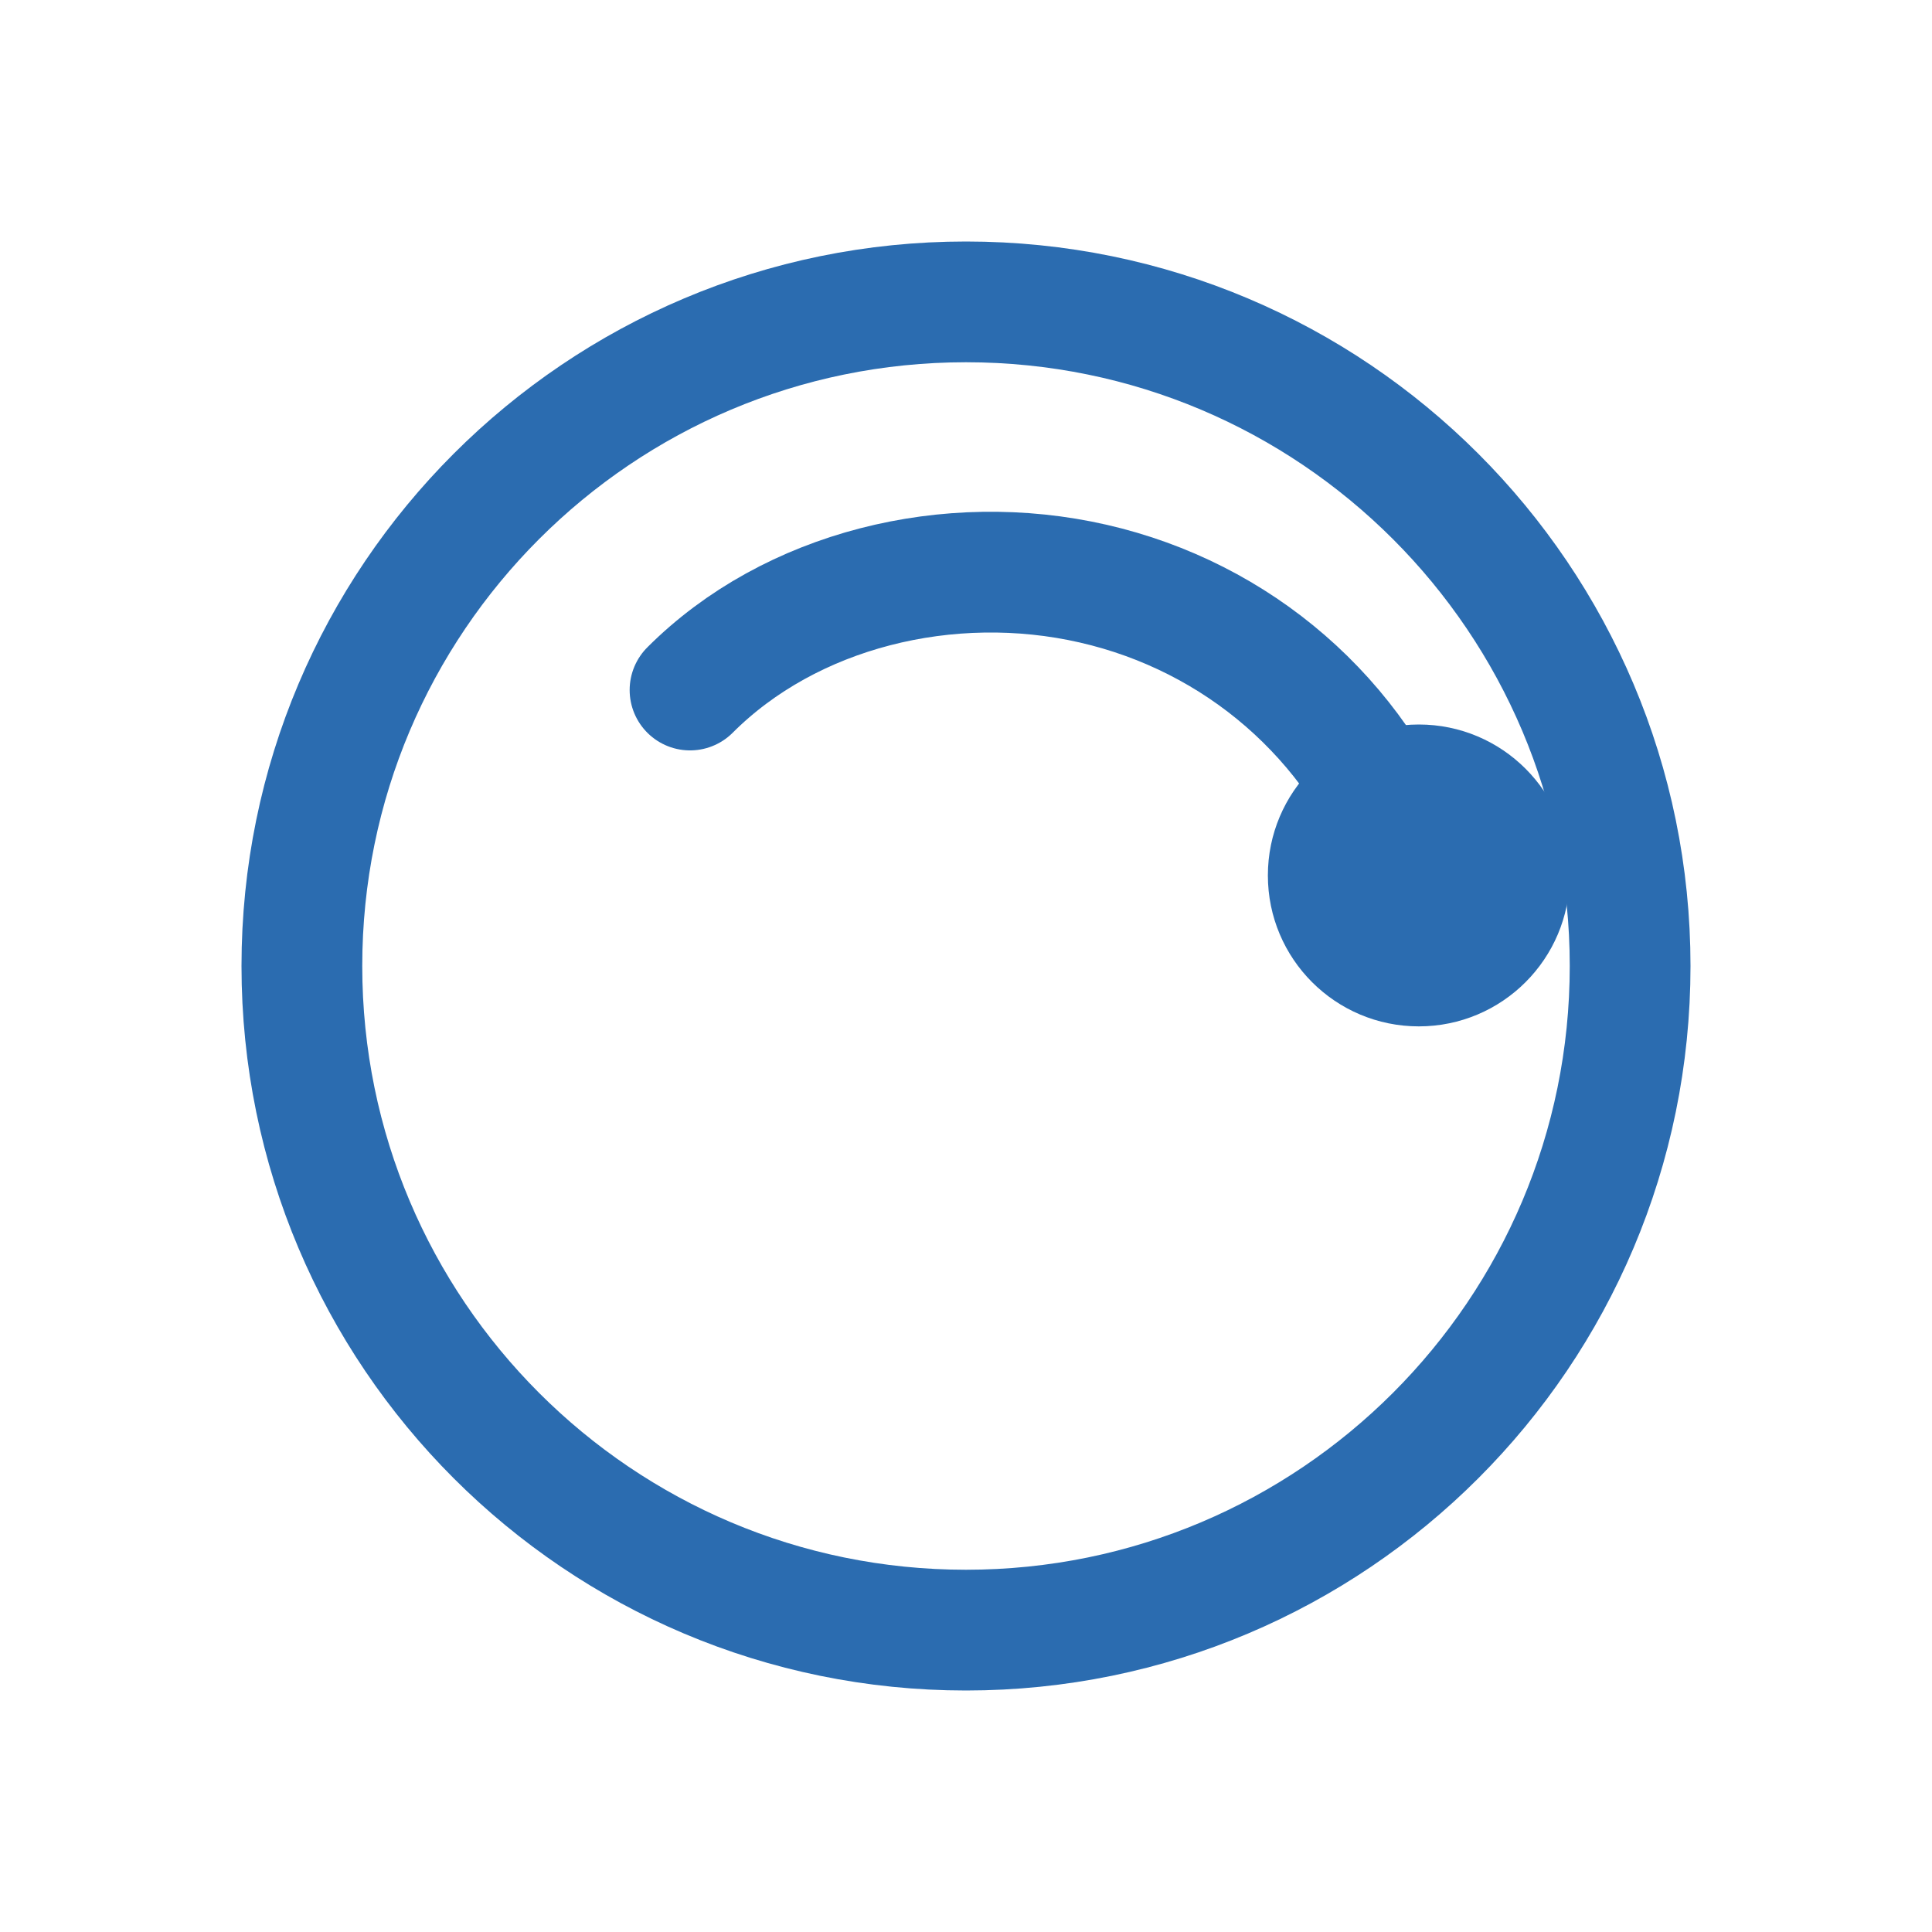 <svg width="64" height="64" viewBox="0 0 64 64" fill="none" xmlns="http://www.w3.org/2000/svg">
    <path d="M32 54C44.15 54 54 44.15 54 32C54 19.85 44.15 10 32 10C19.85 10 10 19.85 10 32C10 44.15 19.85 54 32 54Z" stroke="#2B6CB0" stroke-width="4"/>
    <path d="M22.858 22.858C26.182 19.533 31.433 18.238 36.215 19.334C41.002 20.43 44.915 23.791 46.667 28.444" stroke="#2B6CB0" stroke-width="4" stroke-linecap="round"/>
    <circle cx="47" cy="29" r="5" fill="#2B6CB0"/>
</svg>